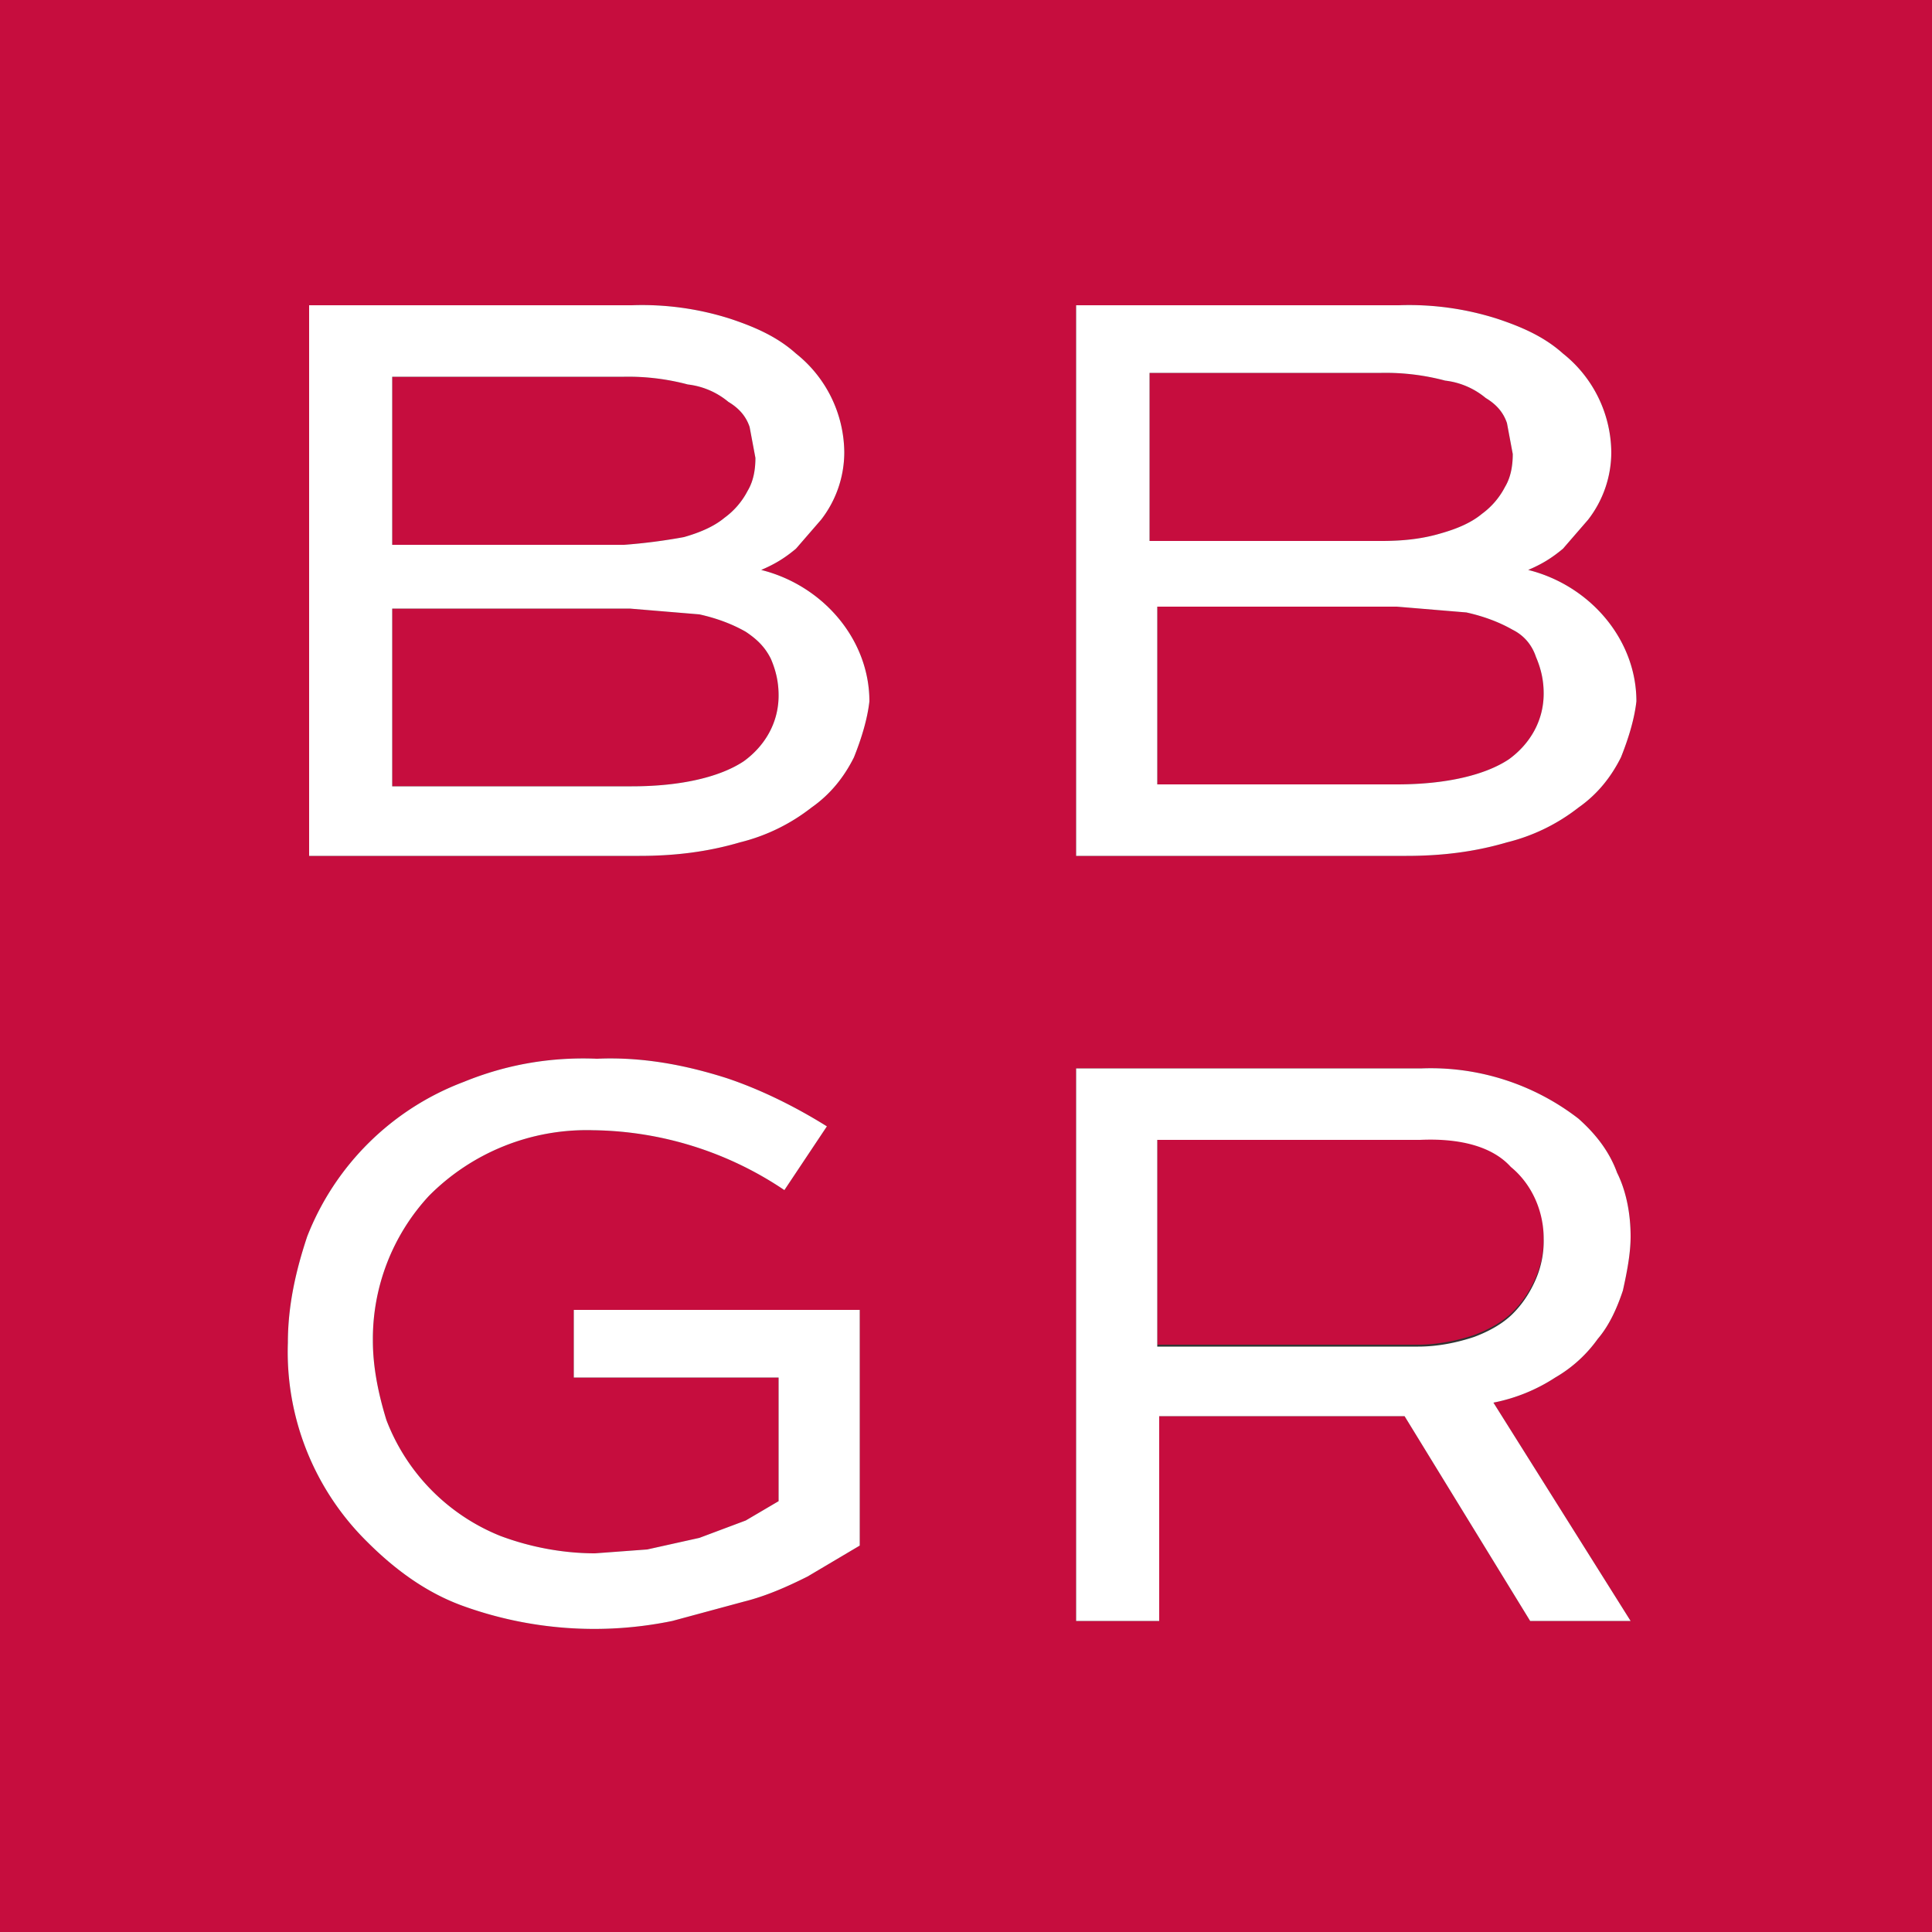 <svg xmlns="http://www.w3.org/2000/svg" xml:space="preserve" id="Layer_1" width="100" height="100" x="0" y="0" style="enable-background:new 0 0 100 100" version="1.1">
  <rect width="100%" height="100%" fill="#333333" stroke="none"/>
  <style>
    .st0{fill:#C60D3E}.st1{fill:#fff}
  </style>
  <path d="M73.5 58.9H59.9v10.7h13.5c1 0 2-.2 2.9-.5.8-.3 1.5-.7 2-1.2s.9-1.1 1.2-1.8a5 5 0 0 0 .4-2.1c0-1.4-.6-2.8-1.7-3.7-.9-.9-2.5-1.4-4.7-1.4zM38.6 32.7c-.7-.4-1.5-.7-2.4-.9l-3.6-.3H20.3v9.2h12.4c2.6 0 4.6-.5 5.8-1.3 1.1-.8 1.8-2 1.8-3.4 0-.6-.1-1.2-.4-1.9-.3-.6-.7-1-1.3-1.4zM35.4 27.8c.7-.2 1.5-.5 2.1-1a4 4 0 0 0 1.2-1.4c.3-.5.4-1.1.4-1.7l-.3-1.6c-.2-.6-.6-1-1.1-1.3a4 4 0 0 0-2.1-.9 12 12 0 0 0-3.3-.4h-12v8.7h12a29 29 0 0 0 3.1-.4zM78.3 32.6c-.7-.4-1.5-.7-2.4-.9l-3.6-.3H59.9v9.2h12.4c2.6 0 4.6-.5 5.8-1.3 1.1-.8 1.8-2 1.8-3.4 0-.6-.1-1.2-.4-1.9-.2-.6-.6-1.1-1.2-1.4zM74.6 27.6c.7-.2 1.5-.5 2.1-1a4 4 0 0 0 1.2-1.4c.3-.5.4-1.1.4-1.7l-.3-1.6c-.2-.6-.6-1-1.1-1.3a4 4 0 0 0-2.1-.9 12 12 0 0 0-3.3-.4h-12V28h12c1.1 0 2.1-.1 3.1-.4z" class="st0"/>
  <path d="M0 0v100h100V0H0zm44.5 80-2.7 1.6c-1 .5-2.1 1-3.3 1.3l-3.7 1a20 20 0 0 1-10.9-.8c-1.9-.7-3.5-1.9-4.9-3.3a13.8 13.8 0 0 1-4.1-10.3c0-1.9.4-3.7 1-5.5a14 14 0 0 1 8.1-8c2.2-.9 4.5-1.3 6.9-1.2 2.3-.1 4.5.3 6.7 1 1.8.6 3.6 1.5 5.2 2.5l-2.2 3.3a18.1 18.1 0 0 0-9.9-3.1 11.5 11.5 0 0 0-8.5 3.4 10.9 10.9 0 0 0-2.9 7.5c0 1.4.3 2.8.7 4.1a10.5 10.5 0 0 0 5.9 6c1.6.6 3.3.9 4.9.9l2.7-.2 2.7-.6 2.4-.9 1.7-1v-6.4H29.7v-3.5h14.8V80zm-.3-40.8c-.5 1-1.2 1.9-2.2 2.6a9.8 9.8 0 0 1-3.7 1.8c-1.7.5-3.4.7-5.2.7H16V15.8h16.7a15 15 0 0 1 5.1.7c1.2.4 2.4.9 3.4 1.8a6.6 6.6 0 0 1 2.5 5.1 5.7 5.7 0 0 1-1.2 3.5l-1.3 1.5c-.6.5-1.1.8-1.8 1.1 1.6.4 3 1.3 4 2.5s1.6 2.7 1.6 4.3c-.1.9-.4 1.9-.8 2.9zm40.2 44.7h-5.2l-6.5-10.6H60v10.6h-4.3V55.3h17.9a12.5 12.5 0 0 1 8.1 2.6c.9.8 1.6 1.7 2 2.8.5 1 .7 2.2.7 3.3 0 .9-.2 1.9-.4 2.8-.3.9-.7 1.8-1.3 2.5a7 7 0 0 1-2.2 2 9 9 0 0 1-3.2 1.3l7.1 11.3zm-.5-44.7c-.5 1-1.2 1.9-2.2 2.6a9.8 9.8 0 0 1-3.7 1.8c-1.7.5-3.4.7-5.2.7H55.7V15.8h16.7a15 15 0 0 1 5.1.7c1.2.4 2.4.9 3.4 1.8a6.6 6.6 0 0 1 2.5 5.1 5.7 5.7 0 0 1-1.2 3.5l-1.3 1.5c-.6.5-1.1.8-1.8 1.1 1.6.4 3 1.3 4 2.5s1.6 2.7 1.6 4.3c-.1.9-.4 1.9-.8 2.9z" class="st0"/>
  <path d="M84.4 83.9h-5.2l-6.5-10.6H60v10.6h-4.3V55.3h17.9a12.5 12.5 0 0 1 8.1 2.6c.9.8 1.6 1.7 2 2.8.5 1 .7 2.2.7 3.3 0 .9-.2 1.9-.4 2.8-.3.9-.7 1.8-1.3 2.5a7 7 0 0 1-2.2 2 9 9 0 0 1-3.2 1.3l7.1 11.3zM73.5 59H59.9v10.7h13.5c1 0 2-.2 2.9-.5.8-.3 1.5-.7 2-1.2s.9-1.1 1.2-1.8a5 5 0 0 0 .4-2.1c0-1.4-.6-2.8-1.7-3.7-.9-1-2.5-1.5-4.7-1.4zM44.2 39.2c-.5 1-1.2 1.9-2.2 2.6a9.8 9.8 0 0 1-3.7 1.8c-1.7.5-3.4.7-5.2.7H16V15.8h16.7a15 15 0 0 1 5.1.7c1.2.4 2.4.9 3.4 1.8a6.6 6.6 0 0 1 2.5 5.1 5.7 5.7 0 0 1-1.2 3.5l-1.3 1.5c-.6.5-1.1.8-1.8 1.1 1.6.4 3 1.3 4 2.5s1.6 2.7 1.6 4.3c-.1.9-.4 1.9-.8 2.9zm-5.6-6.5c-.7-.4-1.5-.7-2.4-.9l-3.6-.3H20.3v9.2h12.4c2.6 0 4.6-.5 5.8-1.3 1.1-.8 1.8-2 1.8-3.4 0-.6-.1-1.2-.4-1.9-.3-.6-.7-1-1.3-1.4zm-3.2-4.9c.7-.2 1.5-.5 2.1-1a4 4 0 0 0 1.2-1.4c.3-.5.4-1.1.4-1.7l-.3-1.6c-.2-.6-.6-1-1.1-1.3a4 4 0 0 0-2.1-.9 12 12 0 0 0-3.3-.4h-12v8.7h12a29 29 0 0 0 3.1-.4zM83.9 39.2c-.5 1-1.2 1.9-2.2 2.6a9.8 9.8 0 0 1-3.7 1.8c-1.7.5-3.4.7-5.2.7H55.7V15.8h16.7a15 15 0 0 1 5.1.7c1.2.4 2.4.9 3.4 1.8a6.6 6.6 0 0 1 2.5 5.1 5.7 5.7 0 0 1-1.2 3.5l-1.3 1.5c-.6.5-1.1.8-1.8 1.1 1.6.4 3 1.3 4 2.5s1.6 2.7 1.6 4.3c-.1.9-.4 1.9-.8 2.9zm-5.6-6.6c-.7-.4-1.5-.7-2.4-.9l-3.6-.3H59.9v9.2h12.4c2.6 0 4.6-.5 5.8-1.3 1.1-.8 1.8-2 1.8-3.4 0-.6-.1-1.2-.4-1.9-.2-.6-.6-1.1-1.2-1.4zm-3.7-5c.7-.2 1.5-.5 2.1-1a4 4 0 0 0 1.2-1.4c.3-.5.4-1.1.4-1.7l-.3-1.6c-.2-.6-.6-1-1.1-1.3a4 4 0 0 0-2.1-.9 12 12 0 0 0-3.3-.4h-12V28h12c1.1 0 2.1-.1 3.1-.4zM44.5 80l-2.7 1.6c-1 .5-2.1 1-3.3 1.3l-3.7 1a20 20 0 0 1-10.9-.8c-1.9-.7-3.5-1.9-4.9-3.3a13.8 13.8 0 0 1-4.1-10.3c0-1.9.4-3.7 1-5.5a14 14 0 0 1 8.1-8c2.2-.9 4.5-1.3 6.9-1.2 2.3-.1 4.5.3 6.7 1 1.8.6 3.6 1.5 5.2 2.5l-2.2 3.3a18.1 18.1 0 0 0-9.9-3.1 11.5 11.5 0 0 0-8.5 3.4 10.9 10.9 0 0 0-2.9 7.5c0 1.4.3 2.8.7 4.1a10.5 10.5 0 0 0 5.9 6c1.6.6 3.3.9 4.9.9l2.7-.2 2.7-.6 2.4-.9 1.7-1v-6.4H29.7v-3.5h14.8V80z" class="st1"/>
</svg>
